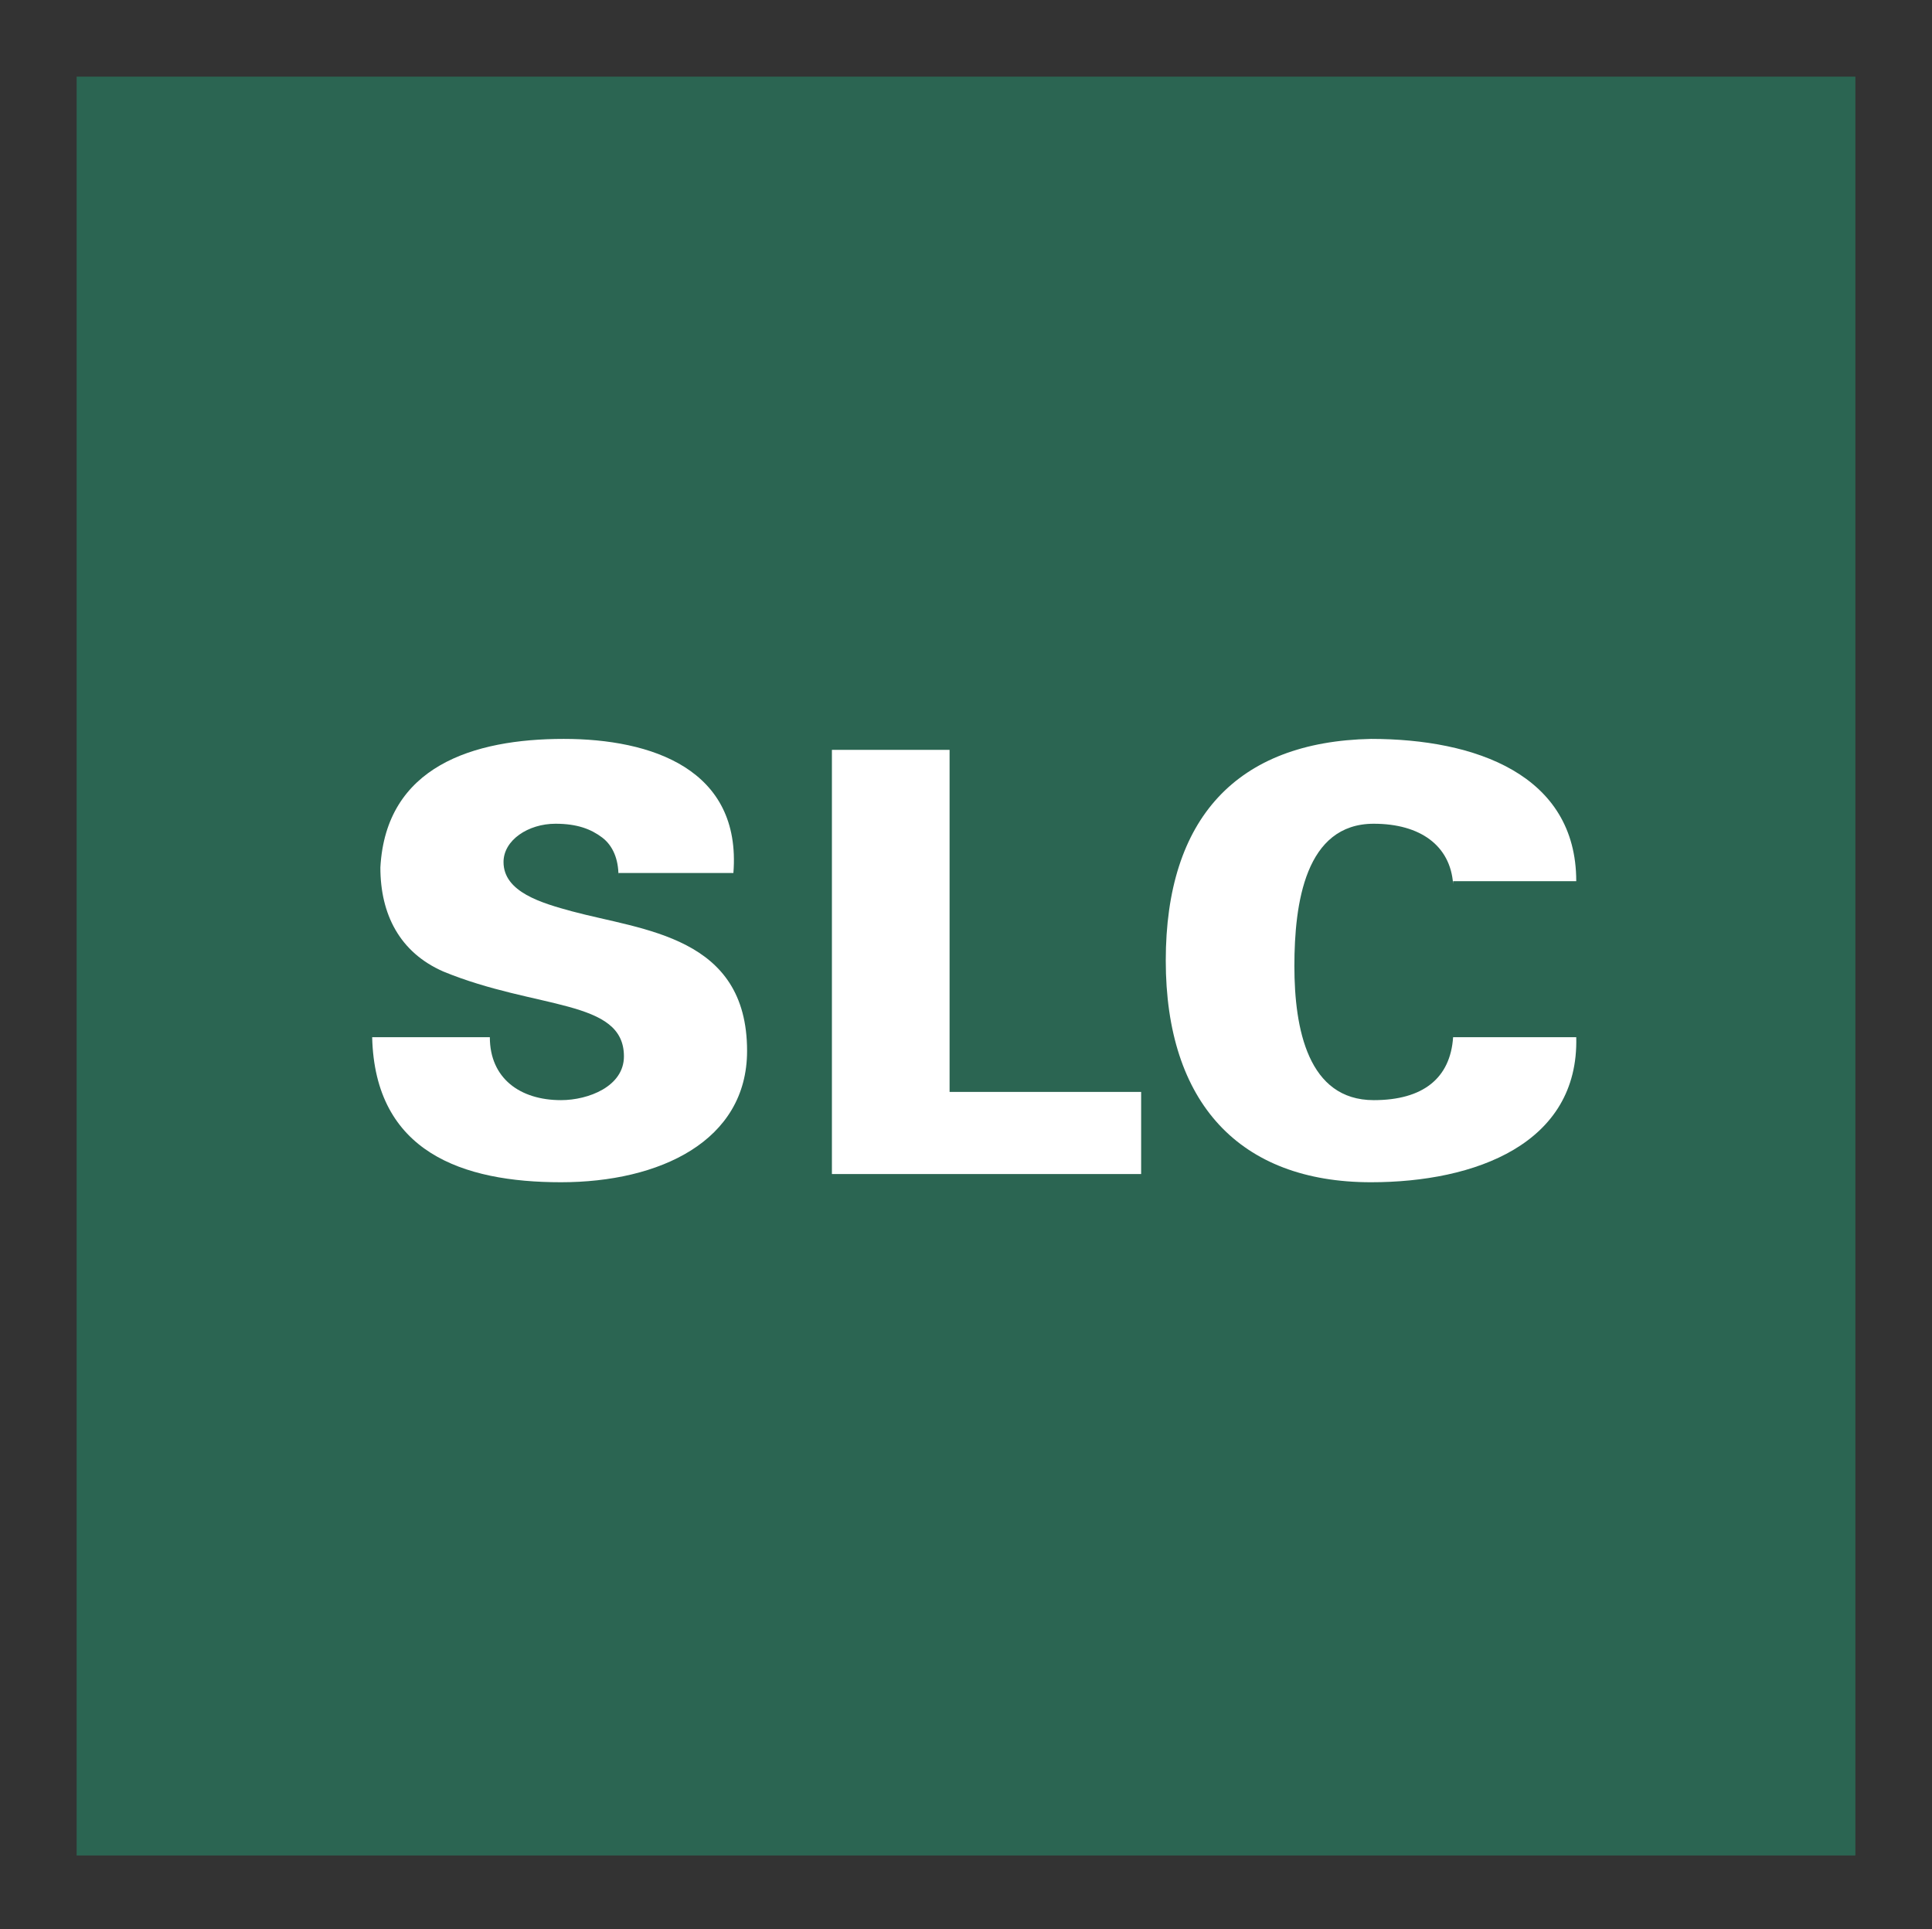 <?xml version="1.0" encoding="utf-8"?>
<!-- Generator: Adobe Illustrator 22.1.0, SVG Export Plug-In . SVG Version: 6.00 Build 0)  -->
<svg version="1.1" id="Ebene_1" xmlns="http://www.w3.org/2000/svg" xmlns:xlink="http://www.w3.org/1999/xlink" x="0px" y="0px"
	 width="70.6px" height="70.5px" viewBox="0 0 70.6 70.5" style="enable-background:new 0 0 70.6 70.5;" xml:space="preserve">
<rect x="0" y="0" width="70.6" height="70.5" fill="#333333" stroke="none"/>
<style type="text/css">
	.st0{fill:#2B6552;}
	.st1{fill:#FFFFFF;}
</style>
<g id="Ebene_1_1_">
	<rect x="2.8" y="2.8" class="st0" width="65" height="65"/>
</g>
<path class="st1" d="M53.1,32.3c-0.1-1.4-1.2-2.2-2.9-2.2c-2.5,0-2.9,2.9-2.9,5.2c0,2.3,0.5,4.9,2.9,4.9c1.8,0,2.8-0.8,2.9-2.3h4.5
	c0.1,3.9-3.7,5.3-7.5,5.3c-4.8,0-7.5-2.9-7.5-8.1c0-5.2,2.6-8,7.5-8.1c3.8,0,7.5,1.3,7.5,5.2H53.1z"/>
<path class="st1" d="M30.4,43V27.4h4.3v12.5h7v3H30.4z"/>
<path class="st1" d="M22.6,32c0-0.6-0.2-1.1-0.6-1.4c-0.4-0.3-0.9-0.5-1.7-0.5c-1,0-1.9,0.6-1.9,1.4c0,1.1,1.4,1.5,2.5,1.8
	c2.6,0.7,6.4,0.9,6.4,5.1c0,3.3-3.2,4.8-6.8,4.8c-3.6,0-6.8-1.1-6.9-5.3h4.3c0,1.5,1.1,2.3,2.6,2.3c1,0,2.3-0.5,2.3-1.6
	c0-2.1-3.2-1.7-6.6-3.1c-1.6-0.7-2.3-2.1-2.3-3.8c0.2-3.7,3.4-4.7,6.7-4.7c3.2,0,6.5,1.1,6.2,4.9H22.6z"/>
</svg>
